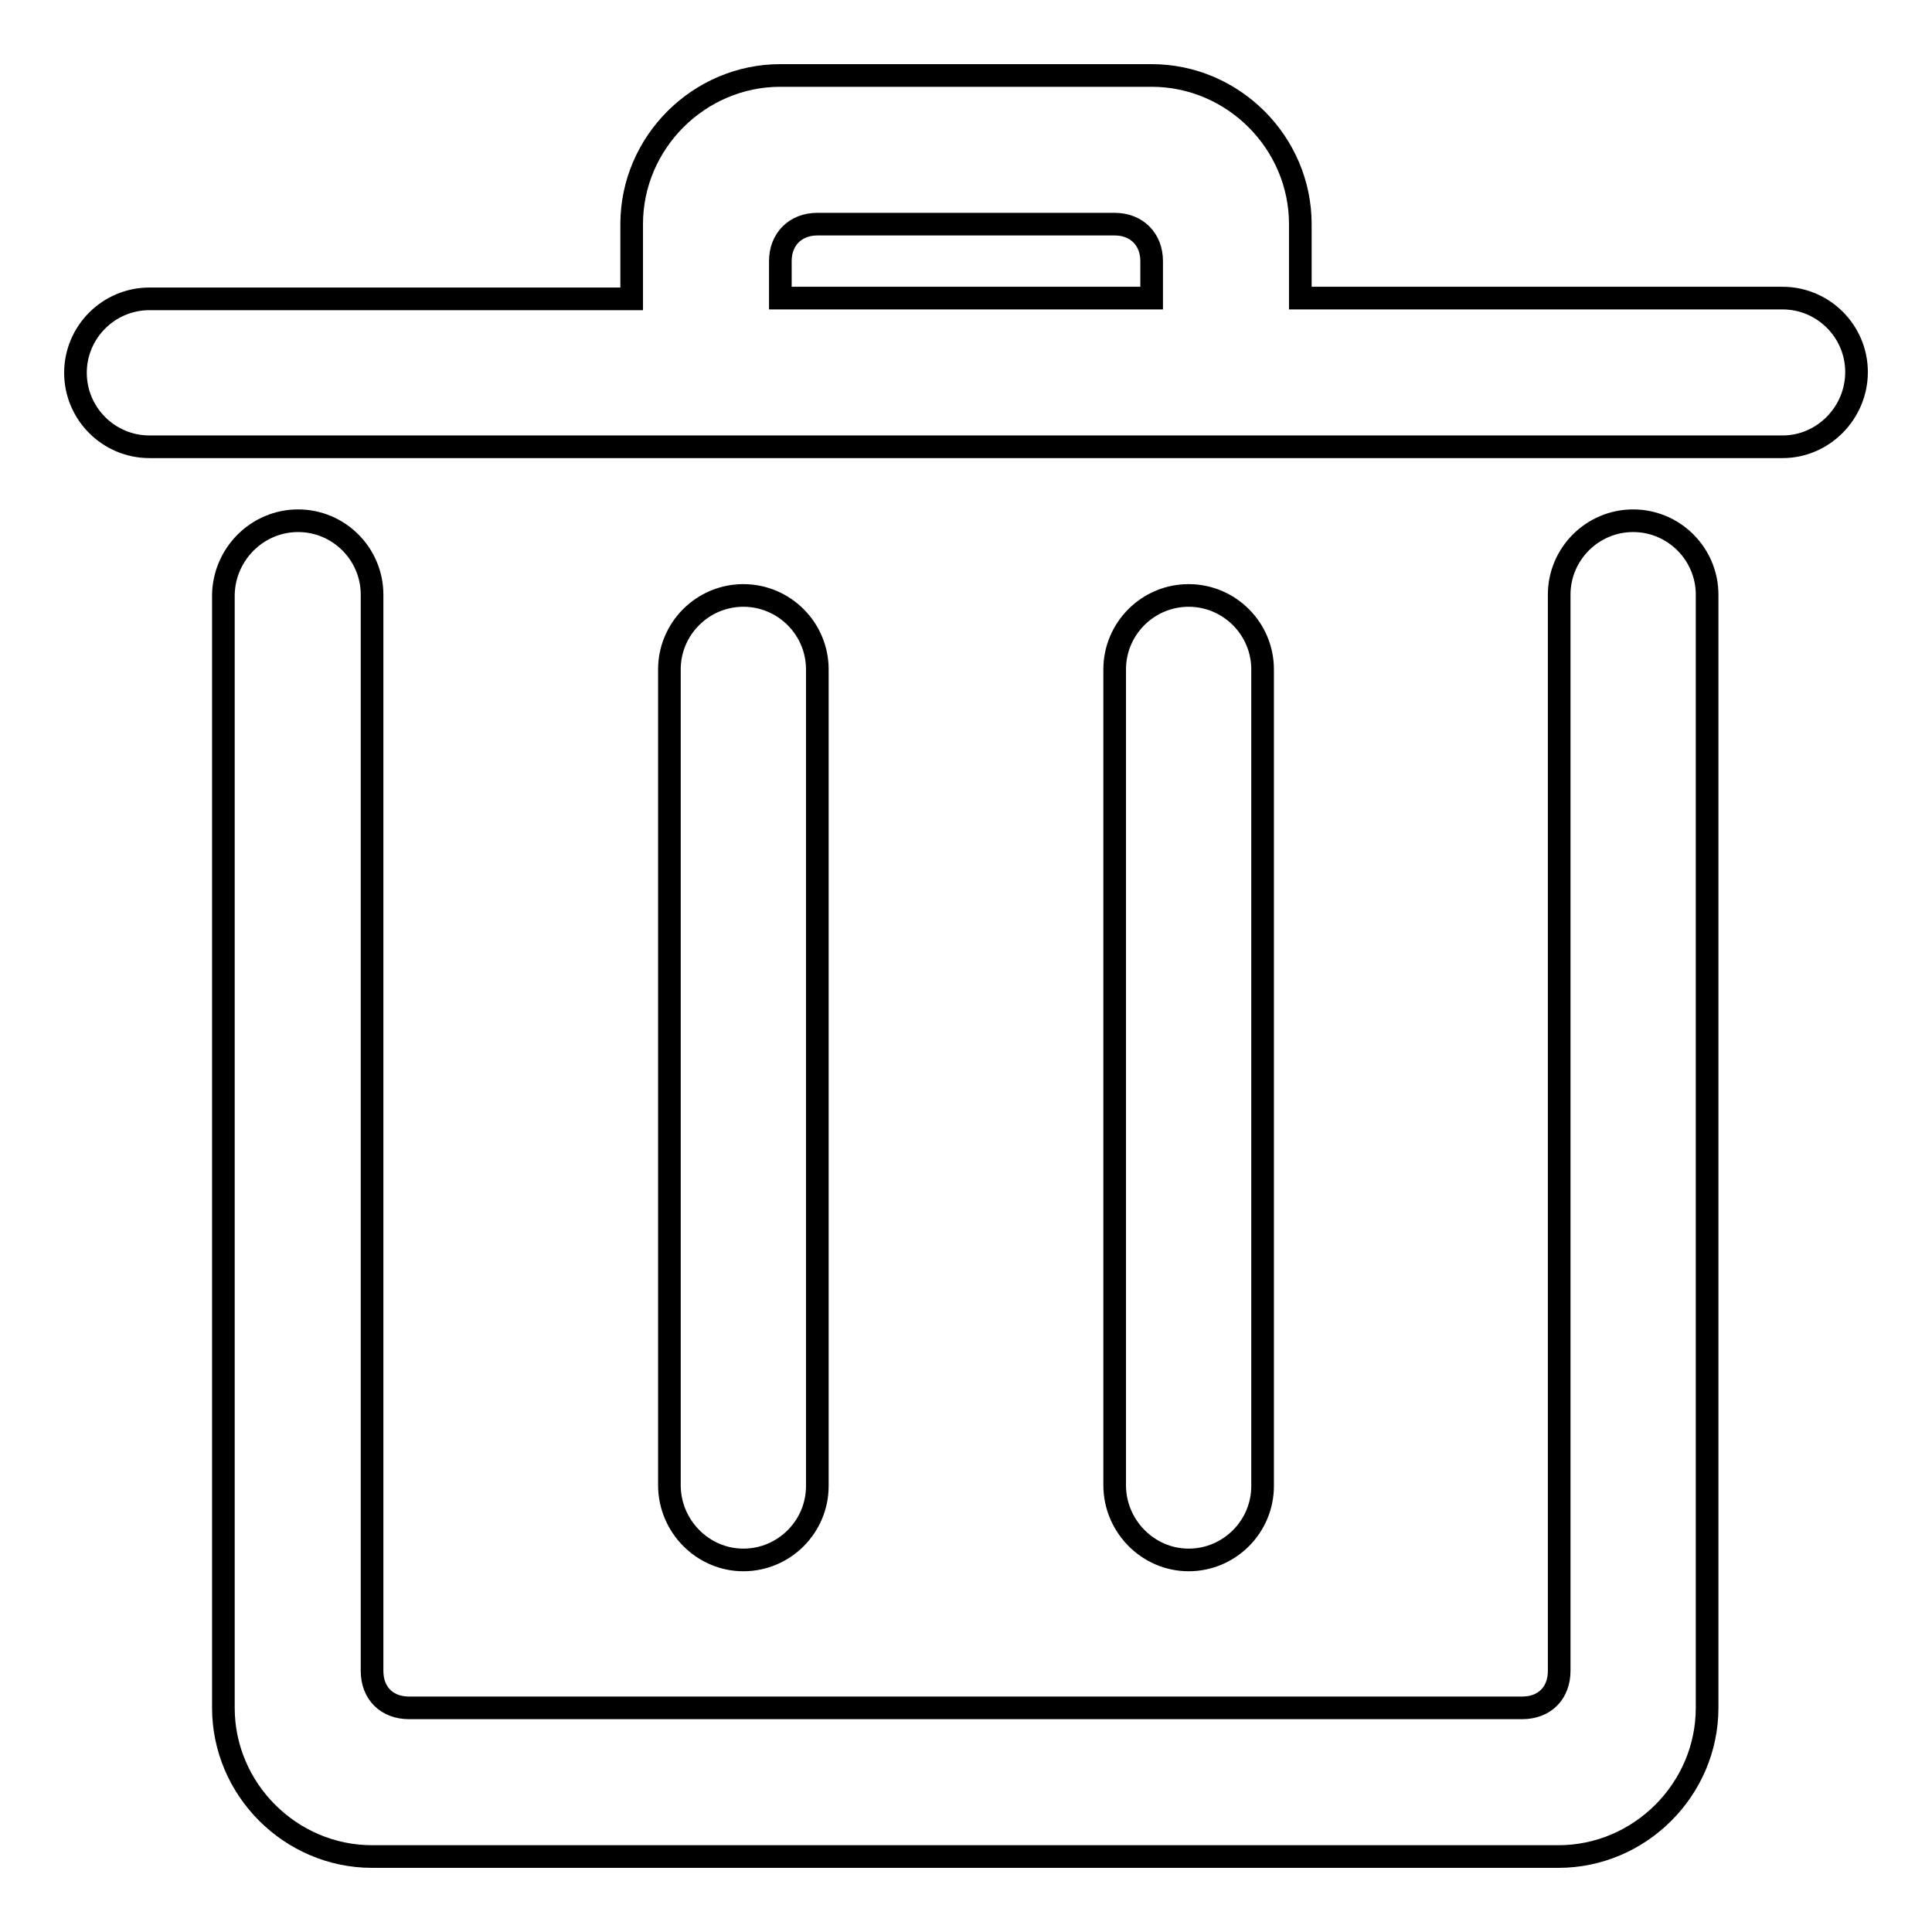 <?xml version="1.0" encoding="utf-8"?>
<!-- Svg Vector Icons : http://www.onlinewebfonts.com/icon -->
<!DOCTYPE svg PUBLIC "-//W3C//DTD SVG 1.1//EN" "http://www.w3.org/Graphics/SVG/1.1/DTD/svg11.dtd">
<svg version="1.1" xmlns="http://www.w3.org/2000/svg" xmlns:xlink="http://www.w3.org/1999/xlink" x="0px" y="0px" viewBox="0 0 256 256" enable-background="new 0 0 256 256" xml:space="preserve">
<g><g><path stroke-width="3" fill-opacity="0" stroke="#000000"  d="M236.2,59.2h-44.3h-22.6h-16.7h-49.2H86.7h-7.9h-59c-5.4,0-9.8-4.4-9.8-9.8c0-5.4,4.4-9.8,9.8-9.8h63.9v-9.9c0-10.8,8.9-19.7,19.7-19.7h49.2c10.8,0,19.7,8.9,19.7,19.7v9.8h63.9c5.4,0,9.8,4.4,9.8,9.8C246,54.7,241.6,59.2,236.2,59.2z M152.6,34.6c0-2.9-2-4.9-4.9-4.9h-39.4c-2.9,0-4.9,2-4.9,4.9v4.9h49.2V34.6z M88.7,196.8V88.7c0-5.4,4.4-9.8,9.8-9.8c5.4,0,9.8,4.4,9.8,9.8v108.2c0,5.4-4.4,9.8-9.8,9.8C93.1,206.7,88.7,202.2,88.7,196.8z M147.7,196.8V88.7c0-5.4,4.4-9.8,9.8-9.8s9.8,4.4,9.8,9.8v108.2c0,5.4-4.4,9.8-9.8,9.8S147.7,202.2,147.7,196.8z M39.5,69c5.4,0,9.8,4.4,9.8,9.8v24.6v118c0,3,2,4.9,4.9,4.9h147.5c3,0,4.9-2,4.9-4.9V98.5V78.8c0-5.4,4.4-9.8,9.8-9.8c5.4,0,9.8,4.4,9.8,9.8v19.7v127.8c0,10.8-8.9,19.7-19.7,19.7H49.3c-10.8,0-19.7-8.9-19.7-19.7V103.4v-4.9V78.8C29.7,73.4,34.1,69,39.5,69z"/></g></g>
</svg>